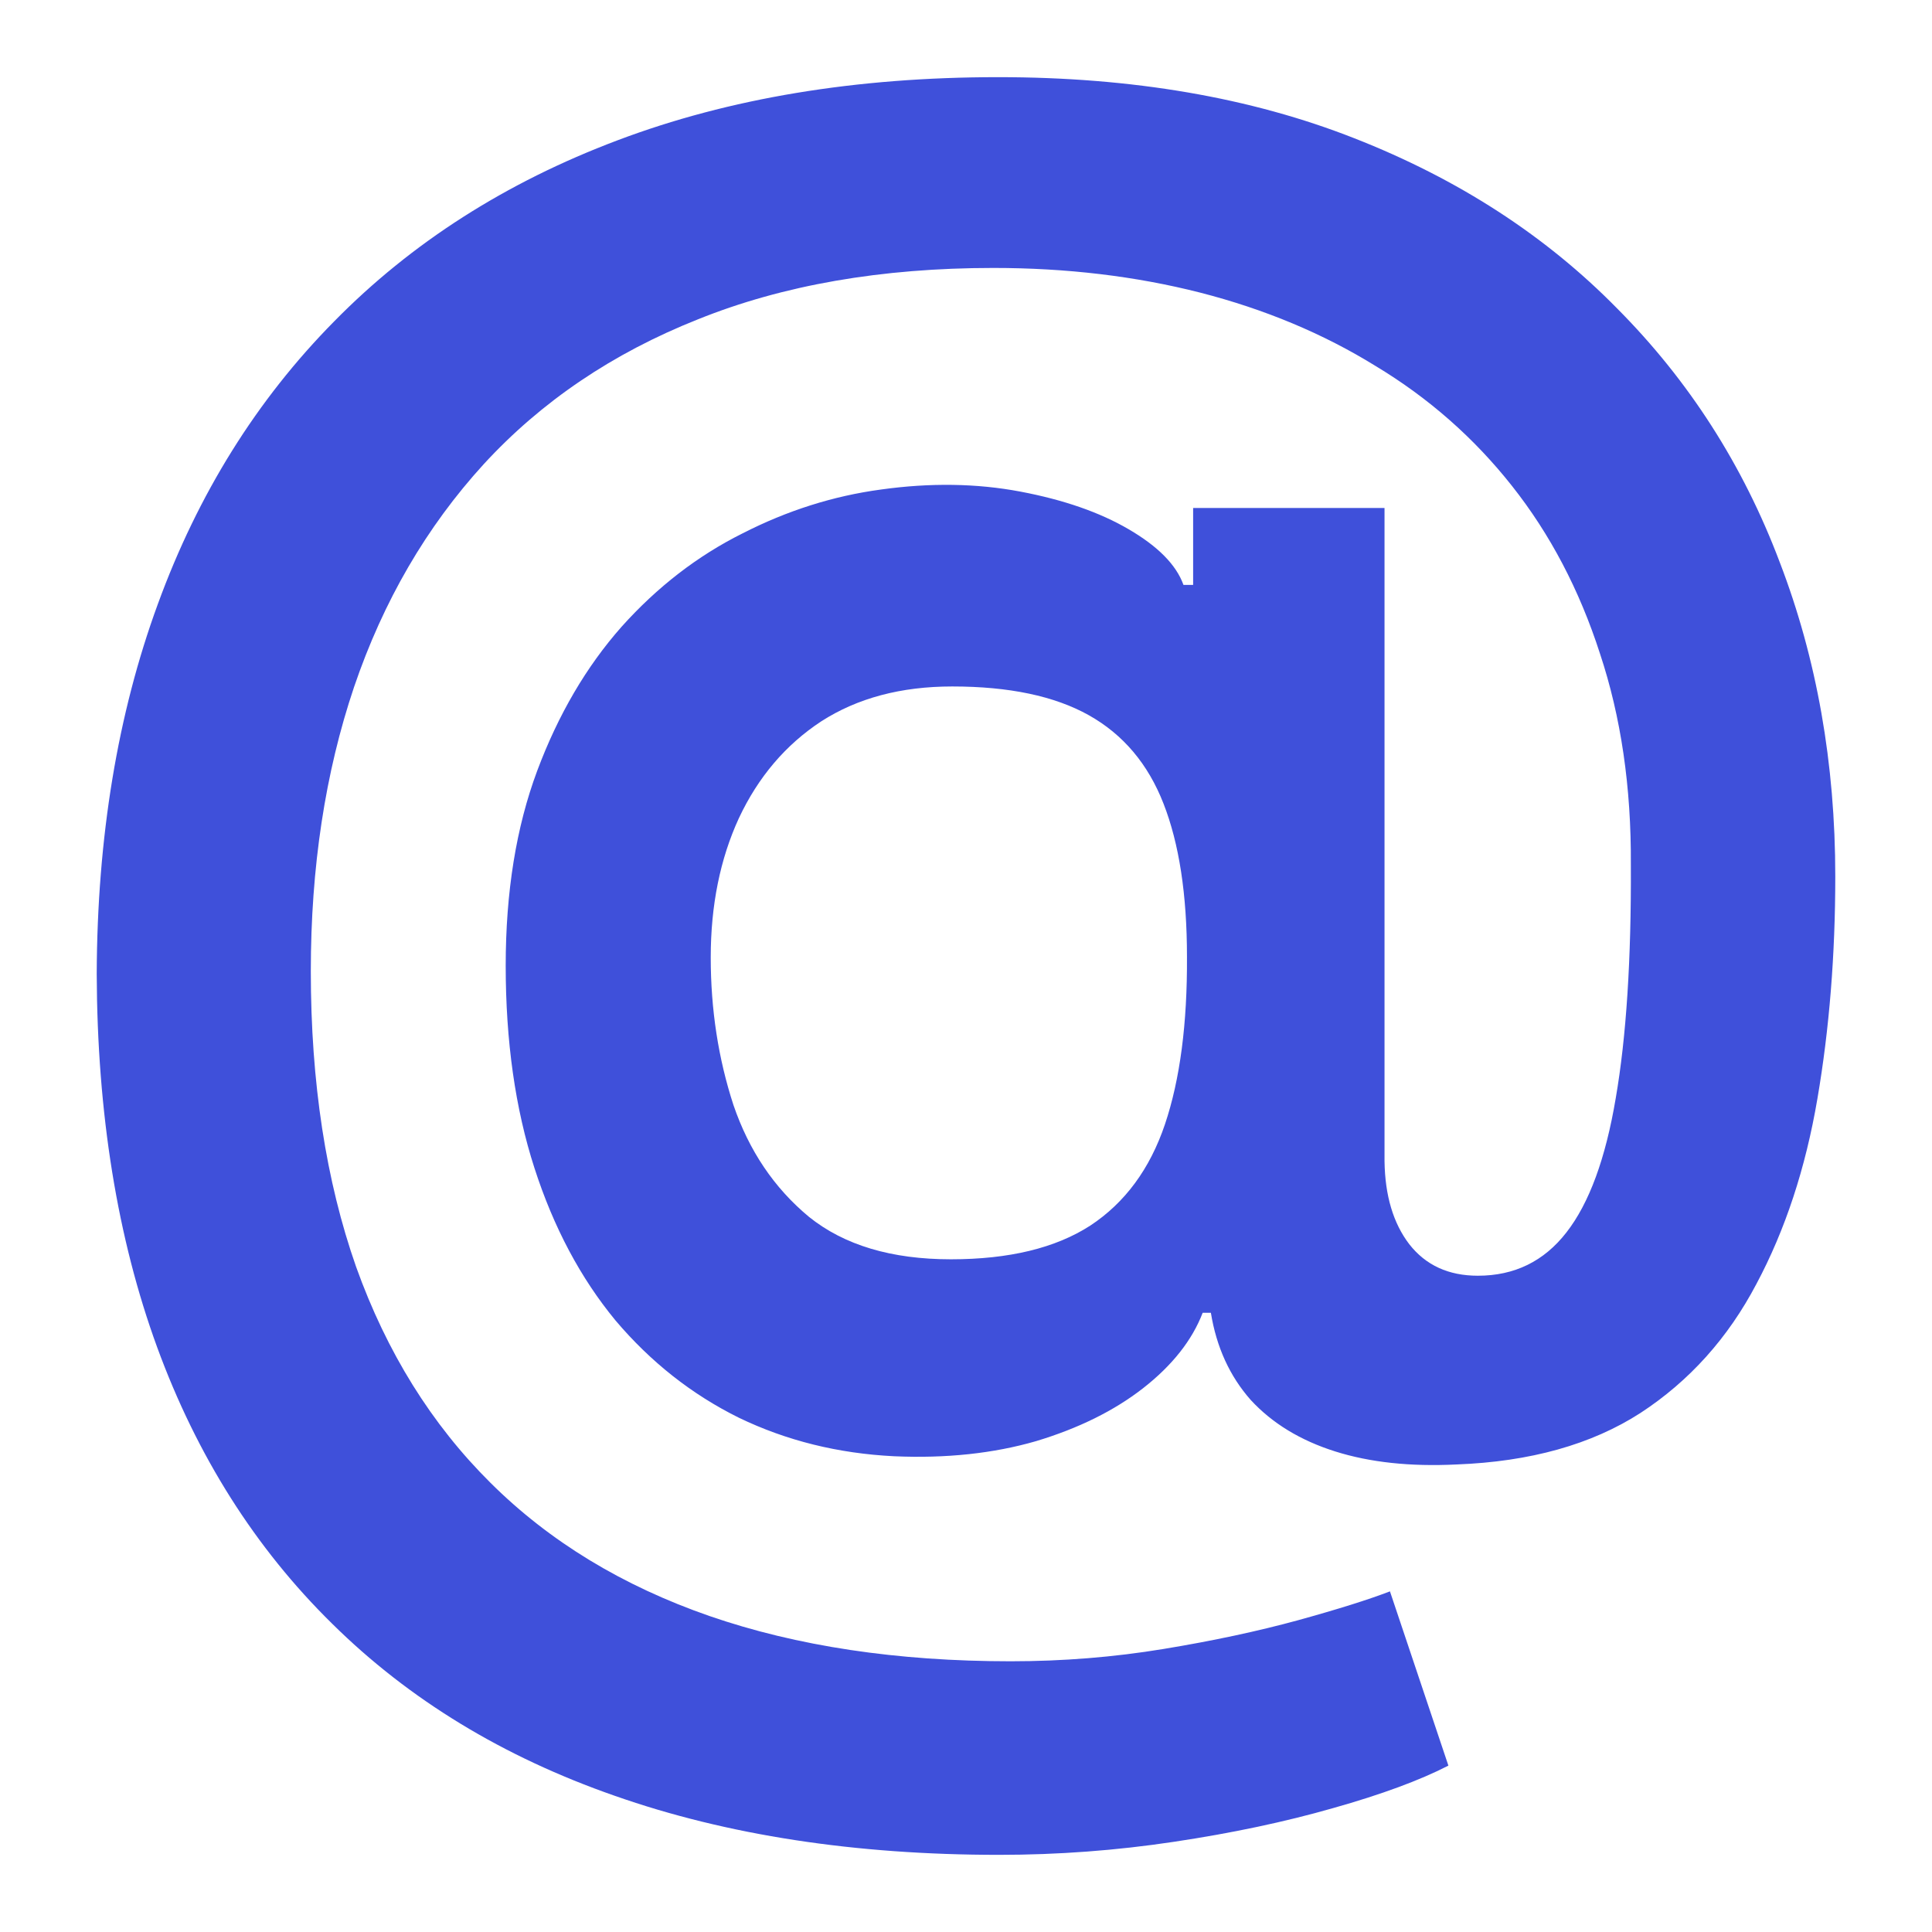 <svg width="16" height="16" viewBox="0 0 16 16" fill="none" xmlns="http://www.w3.org/2000/svg">
<path d="M8.273 15.361C7.08 15.361 6.019 15.198 5.091 14.872C4.167 14.55 3.386 14.075 2.75 13.446C2.114 12.821 1.631 12.058 1.301 11.156C0.972 10.255 0.805 9.224 0.801 8.065C0.805 6.933 0.974 5.912 1.307 5.003C1.64 4.09 2.127 3.31 2.767 2.662C3.407 2.01 4.19 1.51 5.114 1.162C6.038 0.813 7.089 0.639 8.267 0.639C9.377 0.639 10.36 0.808 11.216 1.145C12.076 1.482 12.801 1.952 13.392 2.554C13.987 3.152 14.436 3.853 14.739 4.656C15.046 5.455 15.199 6.323 15.199 7.258C15.199 7.906 15.15 8.52 15.051 9.099C14.953 9.675 14.784 10.187 14.546 10.633C14.311 11.08 13.991 11.437 13.585 11.702C13.18 11.963 12.672 12.105 12.063 12.128C11.68 12.147 11.345 12.111 11.057 12.02C10.769 11.929 10.536 11.787 10.358 11.594C10.184 11.397 10.074 11.156 10.028 10.872H9.96C9.873 11.099 9.708 11.308 9.466 11.497C9.227 11.683 8.932 11.829 8.58 11.935C8.227 12.037 7.835 12.079 7.404 12.06C6.941 12.037 6.513 11.931 6.119 11.741C5.729 11.548 5.388 11.279 5.097 10.935C4.809 10.586 4.585 10.166 4.426 9.673C4.267 9.181 4.188 8.622 4.188 7.997C4.188 7.387 4.275 6.849 4.449 6.383C4.623 5.918 4.856 5.52 5.148 5.19C5.443 4.861 5.777 4.603 6.148 4.418C6.519 4.228 6.902 4.107 7.296 4.054C7.705 3.997 8.089 4.003 8.449 4.071C8.809 4.139 9.108 4.243 9.347 4.383C9.589 4.524 9.741 4.677 9.801 4.844H9.881V4.207H11.466V9.616C11.47 9.901 11.538 10.13 11.671 10.304C11.807 10.478 11.996 10.565 12.239 10.565C12.542 10.565 12.786 10.446 12.972 10.207C13.161 9.965 13.297 9.594 13.381 9.094C13.468 8.59 13.51 7.946 13.506 7.162C13.51 6.518 13.424 5.935 13.25 5.412C13.08 4.885 12.837 4.423 12.523 4.026C12.209 3.628 11.832 3.296 11.392 3.031C10.957 2.762 10.472 2.56 9.938 2.423C9.404 2.287 8.833 2.219 8.227 2.219C7.299 2.219 6.483 2.361 5.779 2.645C5.074 2.925 4.483 3.325 4.006 3.844C3.532 4.363 3.174 4.978 2.932 5.69C2.693 6.399 2.574 7.183 2.574 8.043C2.574 8.963 2.699 9.779 2.949 10.491C3.203 11.2 3.574 11.796 4.063 12.281C4.551 12.766 5.155 13.133 5.875 13.383C6.599 13.633 7.43 13.758 8.369 13.758C8.801 13.758 9.224 13.724 9.636 13.656C10.049 13.588 10.421 13.508 10.75 13.418C11.08 13.327 11.334 13.247 11.511 13.179L11.995 14.622C11.76 14.743 11.441 14.861 11.04 14.974C10.642 15.088 10.203 15.181 9.722 15.253C9.244 15.325 8.761 15.361 8.273 15.361ZM7.875 10.429C8.356 10.429 8.741 10.336 9.029 10.15C9.316 9.961 9.523 9.681 9.648 9.31C9.773 8.938 9.833 8.476 9.83 7.923C9.83 7.408 9.765 6.986 9.636 6.656C9.508 6.327 9.301 6.082 9.017 5.923C8.733 5.764 8.356 5.685 7.886 5.685C7.462 5.685 7.101 5.781 6.801 5.974C6.506 6.168 6.279 6.435 6.119 6.776C5.964 7.113 5.886 7.497 5.886 7.929C5.886 8.361 5.949 8.768 6.074 9.151C6.203 9.529 6.411 9.838 6.699 10.077C6.991 10.312 7.383 10.429 7.875 10.429Z" fill="#3F50DA"/>
</svg>
